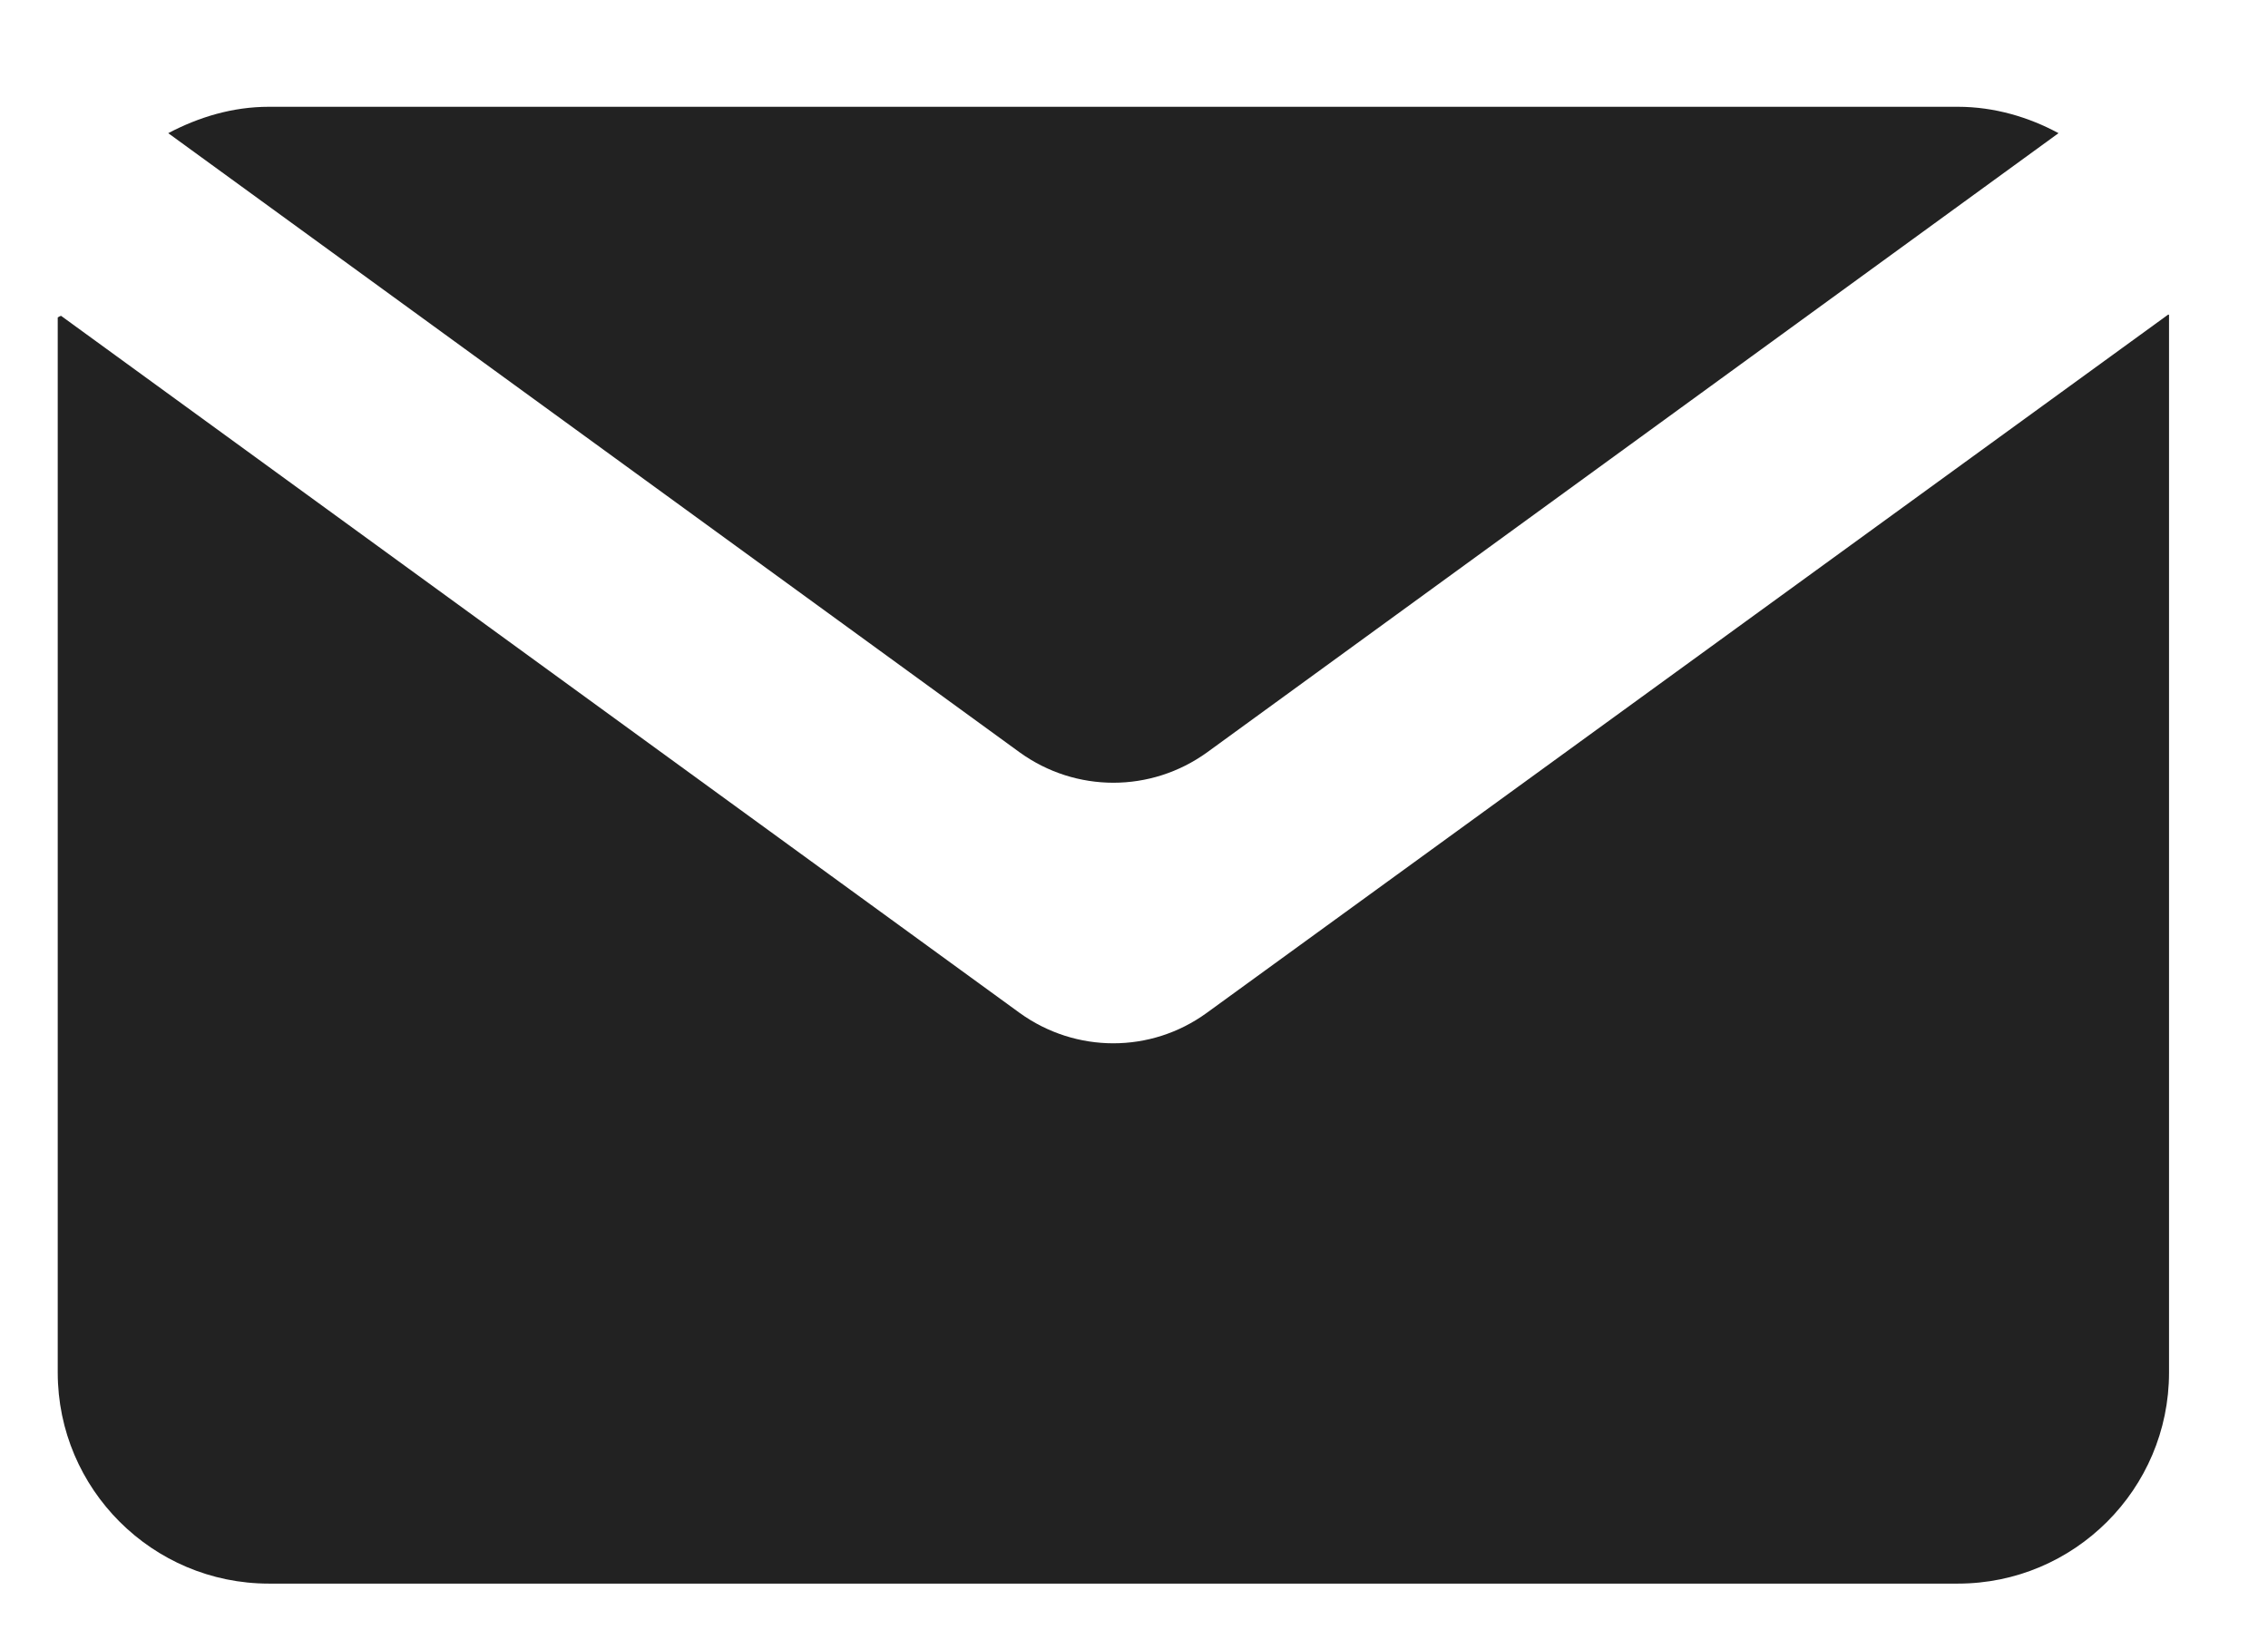 <?xml version="1.0" encoding="UTF-8"?> <!-- Creator: CorelDRAW --> <svg xmlns="http://www.w3.org/2000/svg" xmlns:xlink="http://www.w3.org/1999/xlink" xmlns:xodm="http://www.corel.com/coreldraw/odm/2003" xml:space="preserve" width="55px" height="40px" version="1.1" style="shape-rendering:geometricPrecision; text-rendering:geometricPrecision; image-rendering:optimizeQuality; fill-rule:evenodd; clip-rule:evenodd" viewBox="0 0 55 40"> <defs> <style type="text/css"> <![CDATA[ .fil0 {fill:#222222;fill-rule:nonzero} ]]> </style> </defs> <g id="Vrstva_x0020_1">  <g id="_1941562397216"> <path class="fil0" d="M24.73 24.57l-23.25 -16.91c-0.05,0.02 -0.03,0.01 -0.08,0.04l0 25.59c0,2.83 2.3,5.12 5.12,5.12l40.96 0c2.82,0 5.12,-2.29 5.12,-5.12l0 -25.65c-0.01,-0.01 -0.01,-0.01 -0.02,-0.01l-23.32 16.94c-1.35,0.98 -3.17,0.98 -4.53,0zm0 0z"></path> <path class="fil0" d="M29.27 18.25l20.65 -15.02c-0.72,-0.39 -1.56,-0.64 -2.44,-0.64l-40.96 0c-0.88,0 -1.7,0.25 -2.44,0.64l20.65 15.02c1.36,0.98 3.18,0.98 4.54,0zm0 0z"></path> </g> </g> </svg> 